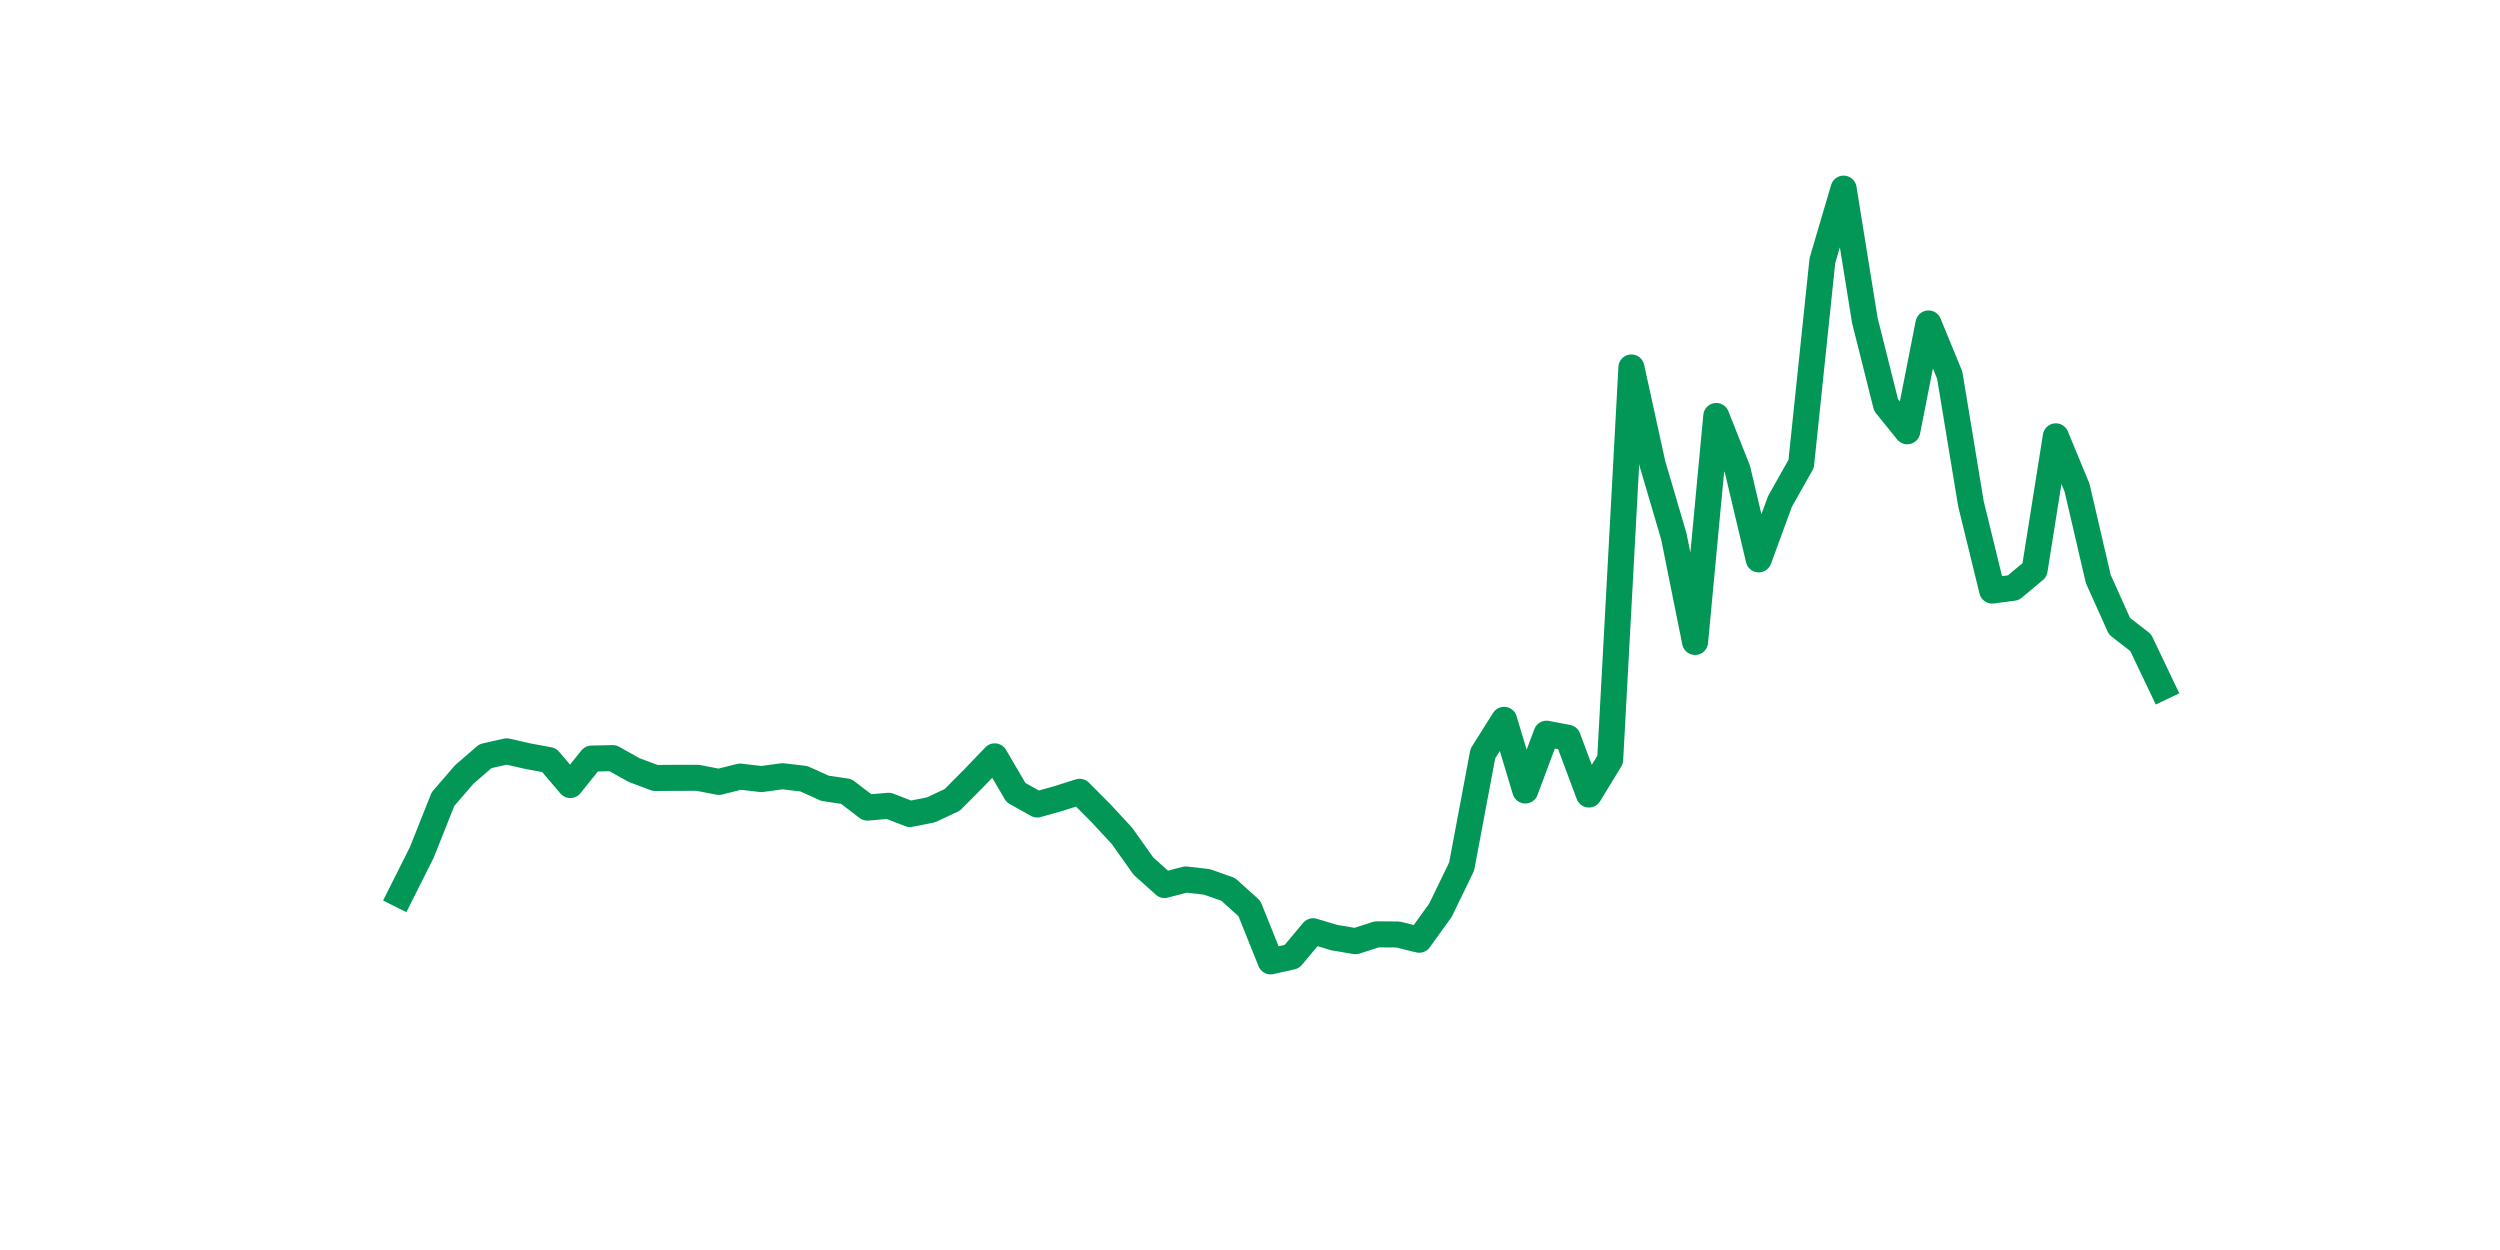 <?xml version="1.0" encoding="utf-8" standalone="no"?>
<!DOCTYPE svg PUBLIC "-//W3C//DTD SVG 1.1//EN"
  "http://www.w3.org/Graphics/SVG/1.1/DTD/svg11.dtd">
<svg xmlns:xlink="http://www.w3.org/1999/xlink" width="144pt" height="72pt" viewBox="0 0 144 72" xmlns="http://www.w3.org/2000/svg" version="1.1">
 <defs>
  <style type="text/css">*{stroke-linejoin: round; stroke-linecap: butt}</style>
 </defs>
 <g id="figure_1">
  <g id="patch_1">
   <path d="M 0 72 
L 144 72 
L 144 0 
L 0 0 
z
" style="fill: #ffffff"/>
  </g>
  <g id="axes_1">
   <g id="line2d_1">
    <path d="M 23.073 51.536 
L 24.295 49.099 
L 25.517 46.029 
L 26.74 44.611 
L 27.962 43.554 
L 29.184 43.277 
L 30.407 43.556 
L 31.629 43.783 
L 32.851 45.218 
L 34.074 43.694 
L 35.296 43.668 
L 36.519 44.353 
L 37.741 44.811 
L 38.963 44.803 
L 40.186 44.801 
L 41.408 45.038 
L 42.63 44.732 
L 43.853 44.875 
L 45.075 44.711 
L 46.297 44.854 
L 47.52 45.405 
L 48.742 45.586 
L 49.964 46.517 
L 51.187 46.414 
L 52.409 46.887 
L 53.631 46.646 
L 54.854 46.069 
L 56.076 44.838 
L 57.298 43.566 
L 58.521 45.654 
L 59.743 46.339 
L 60.965 45.996 
L 62.188 45.607 
L 63.41 46.835 
L 64.632 48.154 
L 65.855 49.881 
L 67.077 50.977 
L 68.299 50.658 
L 69.522 50.797 
L 70.744 51.229 
L 71.966 52.331 
L 73.189 55.375 
L 74.411 55.1 
L 75.634 53.64 
L 76.856 54.007 
L 78.078 54.213 
L 79.301 53.818 
L 80.523 53.827 
L 81.745 54.129 
L 82.968 52.434 
L 84.19 49.913 
L 85.412 43.406 
L 86.635 41.463 
L 87.857 45.532 
L 89.079 42.262 
L 90.302 42.494 
L 91.524 45.764 
L 92.746 43.76 
L 93.969 21.166 
L 95.191 26.745 
L 96.413 30.898 
L 97.636 36.977 
L 98.858 23.962 
L 100.08 27.046 
L 101.303 32.22 
L 102.525 28.886 
L 103.747 26.717 
L 104.97 15.011 
L 106.192 10.865 
L 107.414 18.454 
L 108.637 23.328 
L 109.859 24.841 
L 111.081 18.631 
L 112.304 21.608 
L 113.526 29.016 
L 114.749 34.016 
L 115.971 33.855 
L 117.193 32.832 
L 118.416 25.133 
L 119.638 28.091 
L 120.86 33.348 
L 122.083 36.068 
L 123.305 37.019 
L 124.527 39.581 
" clip-path="url(#pdc1e8b6164)" style="fill: none; stroke: #029756; stroke-width: 1.5; stroke-linecap: square"/>
   </g>
  </g>
 </g>
 <defs>
  <clipPath id="pdc1e8b6164">
   <rect x="18" y="8.64" width="111.6" height="48.96"/>
  </clipPath>
 </defs>
</svg>
